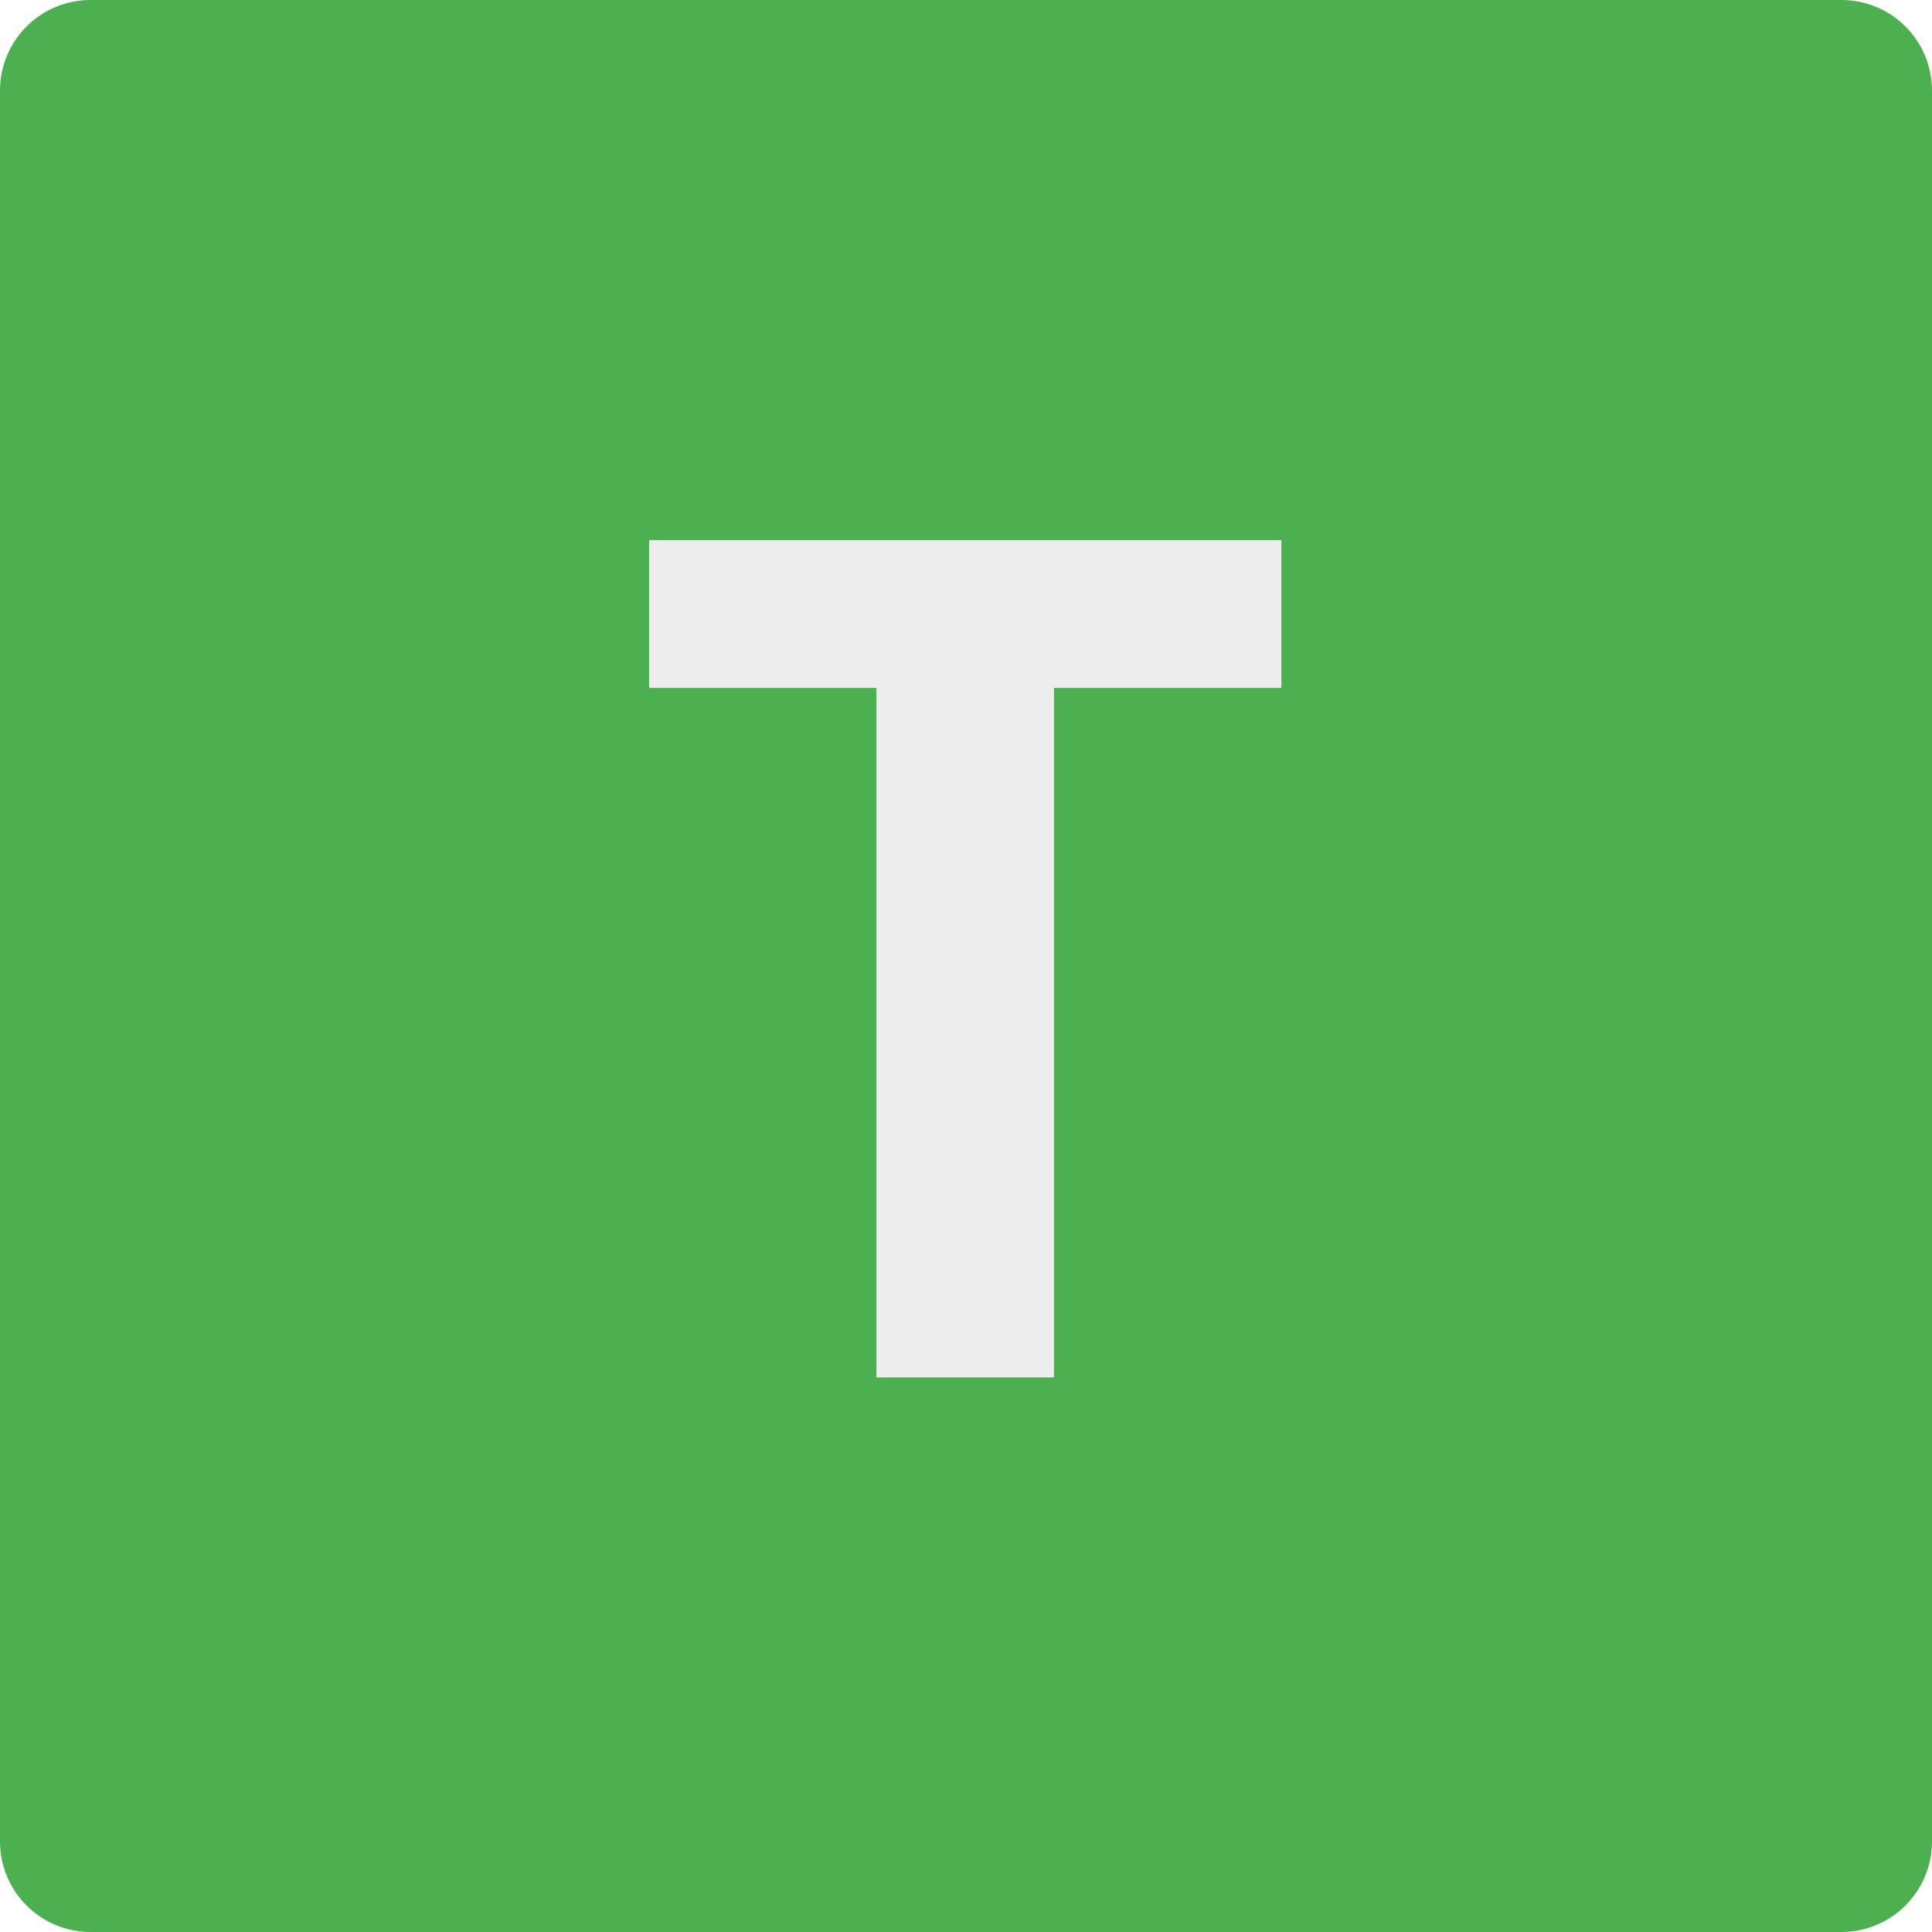 <svg xmlns="http://www.w3.org/2000/svg" xmlns:xlink="http://www.w3.org/1999/xlink" width="512" zoomAndPan="magnify" viewBox="0 0 384 384" height="512" preserveAspectRatio="xMidYMid meet"><defs><clipPath id="651944c44b"><path d="M 18 0 L 366 0 C 370.773 0 375.352 1.895 378.727 5.273 C 382.105 8.648 384 13.227 384 18 L 384 366 C 384 375.941 375.941 384 366 384 L 18 384 C 13.227 384 8.648 382.105 5.273 378.727 C 1.895 375.352 0 370.773 0 366 L 0 18 C 0 8.059 8.059 0 18 0 Z M 18 0 "></path></clipPath></defs><g id="6c92619118"><rect x="0" width="384" y="0" height="384" style="fill:#ffffff;fill-opacity:1;stroke:none;"></rect><rect x="0" width="384" y="0" height="384" style="fill:#ffffff;fill-opacity:1;stroke:none;"></rect><g clip-rule="nonzero" clip-path="url(#651944c44b)"><rect x="0" width="384" y="0" height="384" style="fill:#4caf50;fill-opacity:1;stroke:none;"></rect></g><g style="fill:#ededed;fill-opacity:1;"><g transform="translate(124.343, 273.771)"><path style="stroke:none" d="M 85.141 0 L 49.859 0 L 49.859 -137.047 L 4.672 -137.047 L 4.672 -166.422 L 130.344 -166.422 L 130.344 -137.047 L 85.141 -137.047 Z M 85.141 0 "></path></g></g></g></svg>